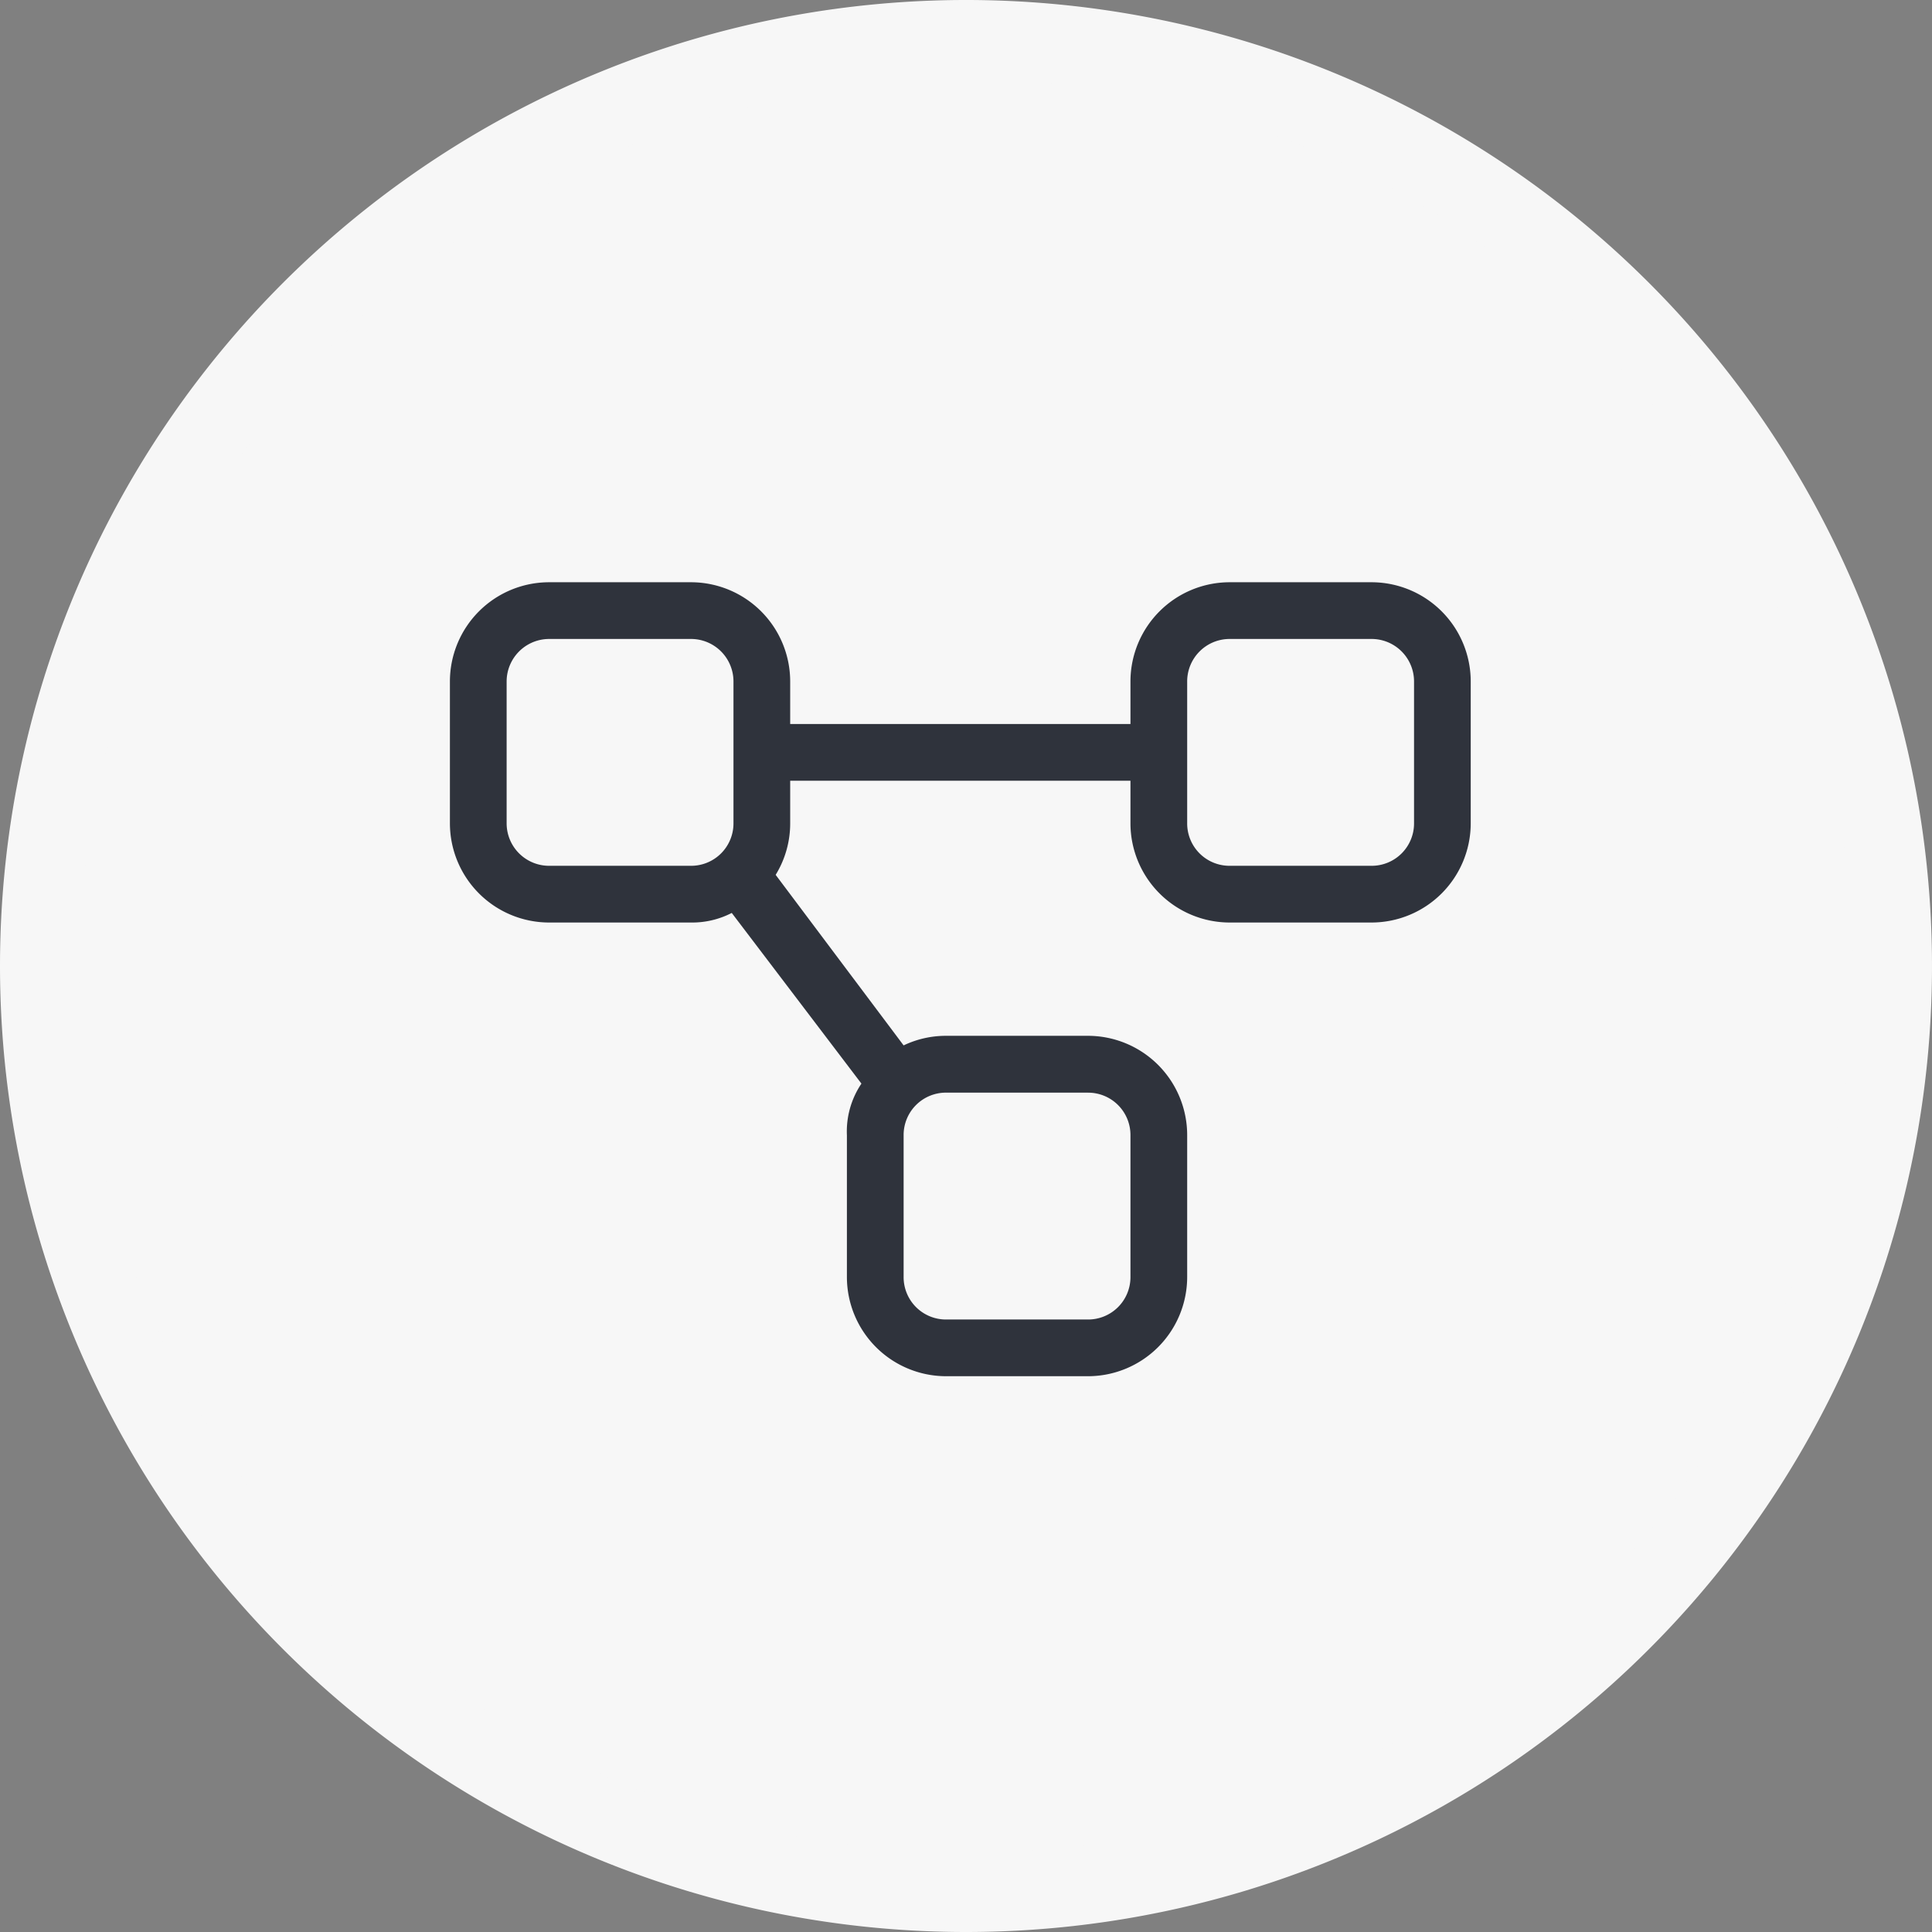 <svg xmlns="http://www.w3.org/2000/svg" width="73" height="73" viewBox="0 0 73 73">
  <rect x="0" y="0" width="73" height="73" fill="#808080" stroke="none"/>
  <g id="Group_3033" data-name="Group 3033" transform="translate(-538 -5886)">
    <path id="Path_8686" data-name="Path 8686" d="M410,1171.983a35,35,0,1,0-35-35,35,35,0,0,0,35,35" transform="translate(164.5 4785.517)" fill="#f7f7f7" stroke="#f7f7f7" stroke-width="3"/>
    <path id="diagram-project-light" d="M12.308,43.056,17.143,49.5a3.7,3.7,0,0,1,1.607-.362h5.357a3.752,3.752,0,0,1,3.75,3.75V58.25A3.752,3.752,0,0,1,24.107,62H18.75A3.752,3.752,0,0,1,15,58.25V52.893a3.235,3.235,0,0,1,.549-1.949l-4.9-6.449a3.257,3.257,0,0,1-1.547.362H3.75A3.751,3.751,0,0,1,0,41.107V35.75A3.75,3.75,0,0,1,3.75,32H9.107a3.751,3.751,0,0,1,3.75,3.75v1.607H25.714V35.75A3.751,3.751,0,0,1,29.464,32h5.357a3.751,3.751,0,0,1,3.75,3.75v5.357a3.752,3.752,0,0,1-3.75,3.75H29.464a3.752,3.752,0,0,1-3.75-3.75V39.5H12.857v1.607a3.711,3.711,0,0,1-.549,1.949Zm-3.2-8.913H3.75A1.608,1.608,0,0,0,2.143,35.75v5.357A1.605,1.605,0,0,0,3.75,42.714H9.107a1.6,1.6,0,0,0,1.607-1.607V35.75A1.605,1.605,0,0,0,9.107,34.143Zm20.357,8.571h5.357a1.6,1.6,0,0,0,1.607-1.607V35.75a1.605,1.605,0,0,0-1.607-1.607H29.464a1.605,1.605,0,0,0-1.607,1.607v5.357A1.6,1.6,0,0,0,29.464,42.714Zm-5.357,8.571H18.75a1.6,1.6,0,0,0-1.607,1.607V58.25a1.6,1.6,0,0,0,1.607,1.607h5.357a1.6,1.6,0,0,0,1.607-1.607V52.893A1.6,1.6,0,0,0,24.107,51.286Z" transform="translate(555 5876)" fill="#2f333c"/>
  </g>
</svg>

